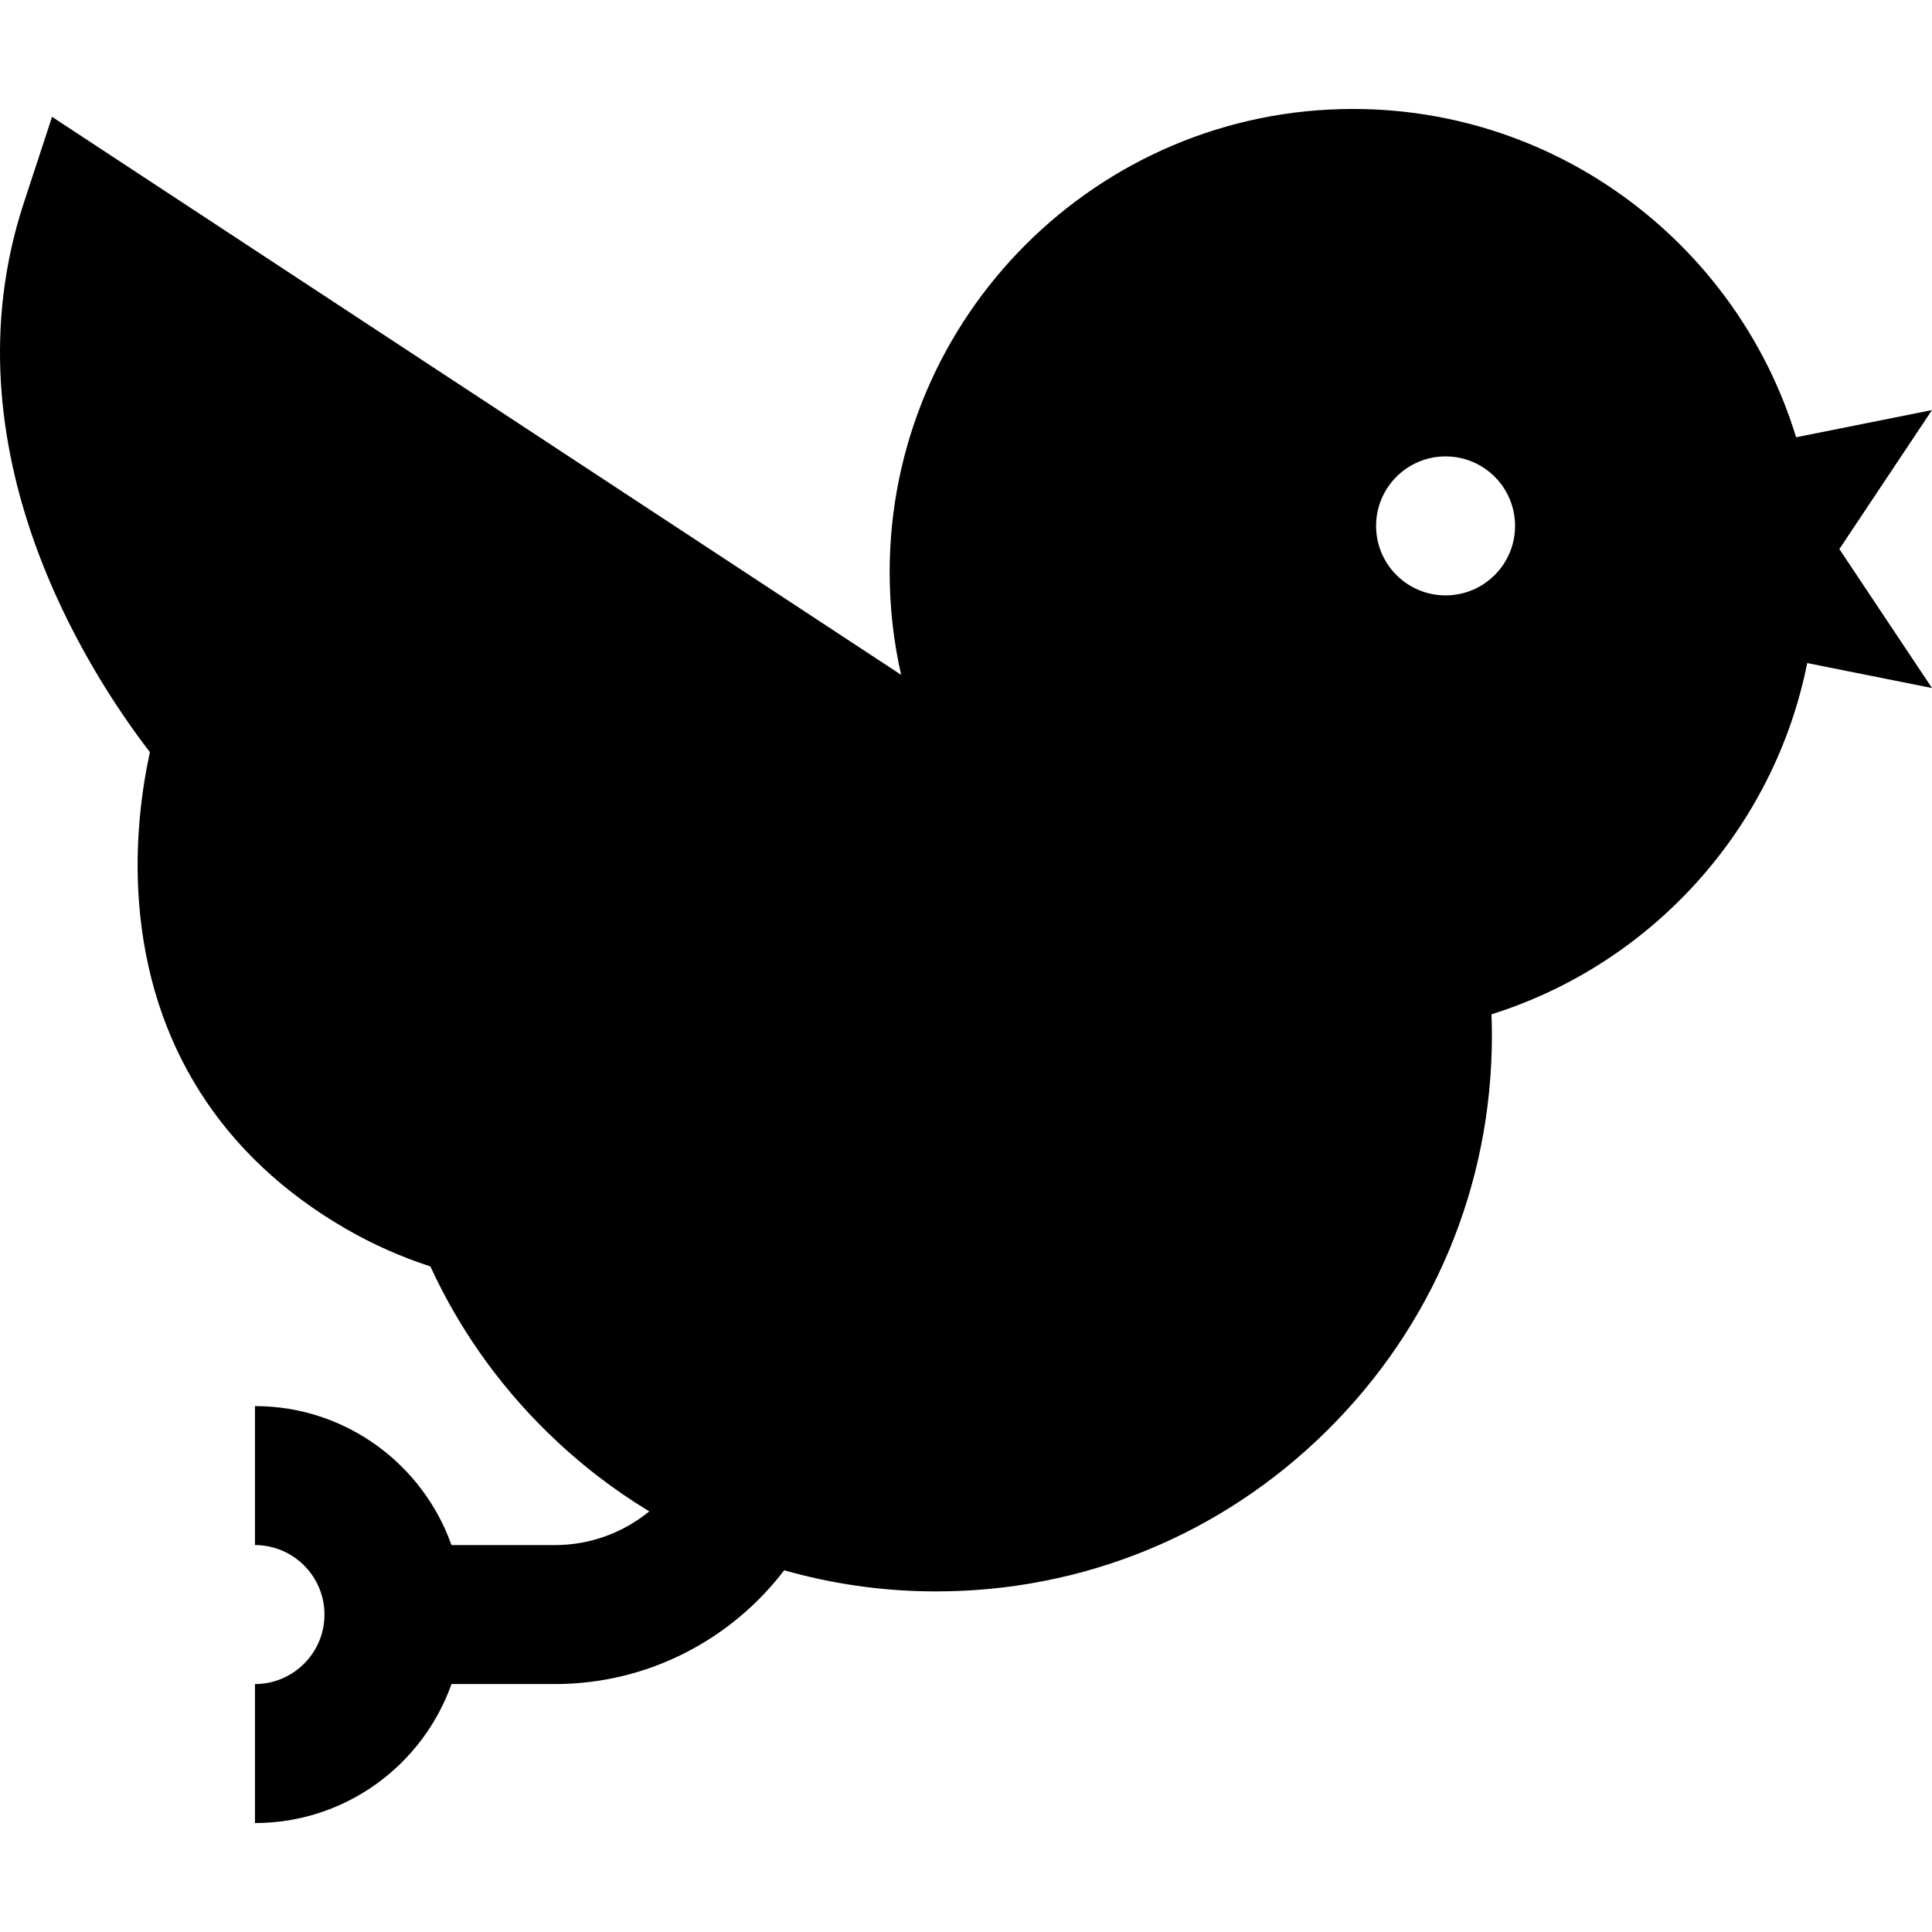 <?xml version="1.0" encoding="iso-8859-1"?>
<!-- Uploaded to: SVG Repo, www.svgrepo.com, Generator: SVG Repo Mixer Tools -->
<svg fill="#000000" height="800px" width="800px" version="1.1" id="Layer_1" xmlns="http://www.w3.org/2000/svg" xmlns:xlink="http://www.w3.org/1999/xlink" 
	 viewBox="0 0 512 512" xml:space="preserve">
<g>
	<g>
		<path d="M512,108.676l-36.012,7.203c-15.35-50.305-62.193-87.003-117.45-87.003c-67.695,0-122.77,55.073-122.77,122.77
			c0,9.342,1.053,18.441,3.04,27.19L13.795,30.963L6.292,53.826c-21.371,65.134,17.236,124.475,33.433,145.498
			c-2,9.165-4.136,23.542-2.884,39.817c2.888,37.514,21.813,67.408,54.731,86.455c7.253,4.198,14.79,7.534,22.487,10.025
			c7.471,16.258,17.945,31.193,31.112,44.057c8.238,8.049,17.265,15.02,26.892,20.856c-6.827,5.576-15.539,8.928-25.022,8.928
			h-27.39c-7.602-21.434-28.071-36.831-52.079-36.831v36.831c10.154,0,18.415,8.261,18.415,18.416s-8.261,18.415-18.415,18.415
			v36.831c24.008,0,44.477-15.397,52.079-36.831h27.39c24.76,0,46.8-11.842,60.78-30.151c12.308,3.505,25.122,5.404,38.175,5.584
			c0.691,0.009,1.379,0.013,2.07,0.013c38.982,0,75.647-15.025,103.437-42.439c28.287-27.904,43.866-65.153,43.866-104.885
			c0-1.872-0.043-3.743-0.114-5.609c42.341-13.297,74.866-48.962,83.676-93.081L512,182.339l-24.554-36.832L512,108.676z
			 M383.092,157.784c-10.17,0-18.415-8.245-18.415-18.416c0-10.17,8.245-18.415,18.415-18.415c10.17,0,18.416,8.245,18.416,18.415
			C401.507,149.539,393.262,157.784,383.092,157.784z"/>
	</g>
</g>
</svg>